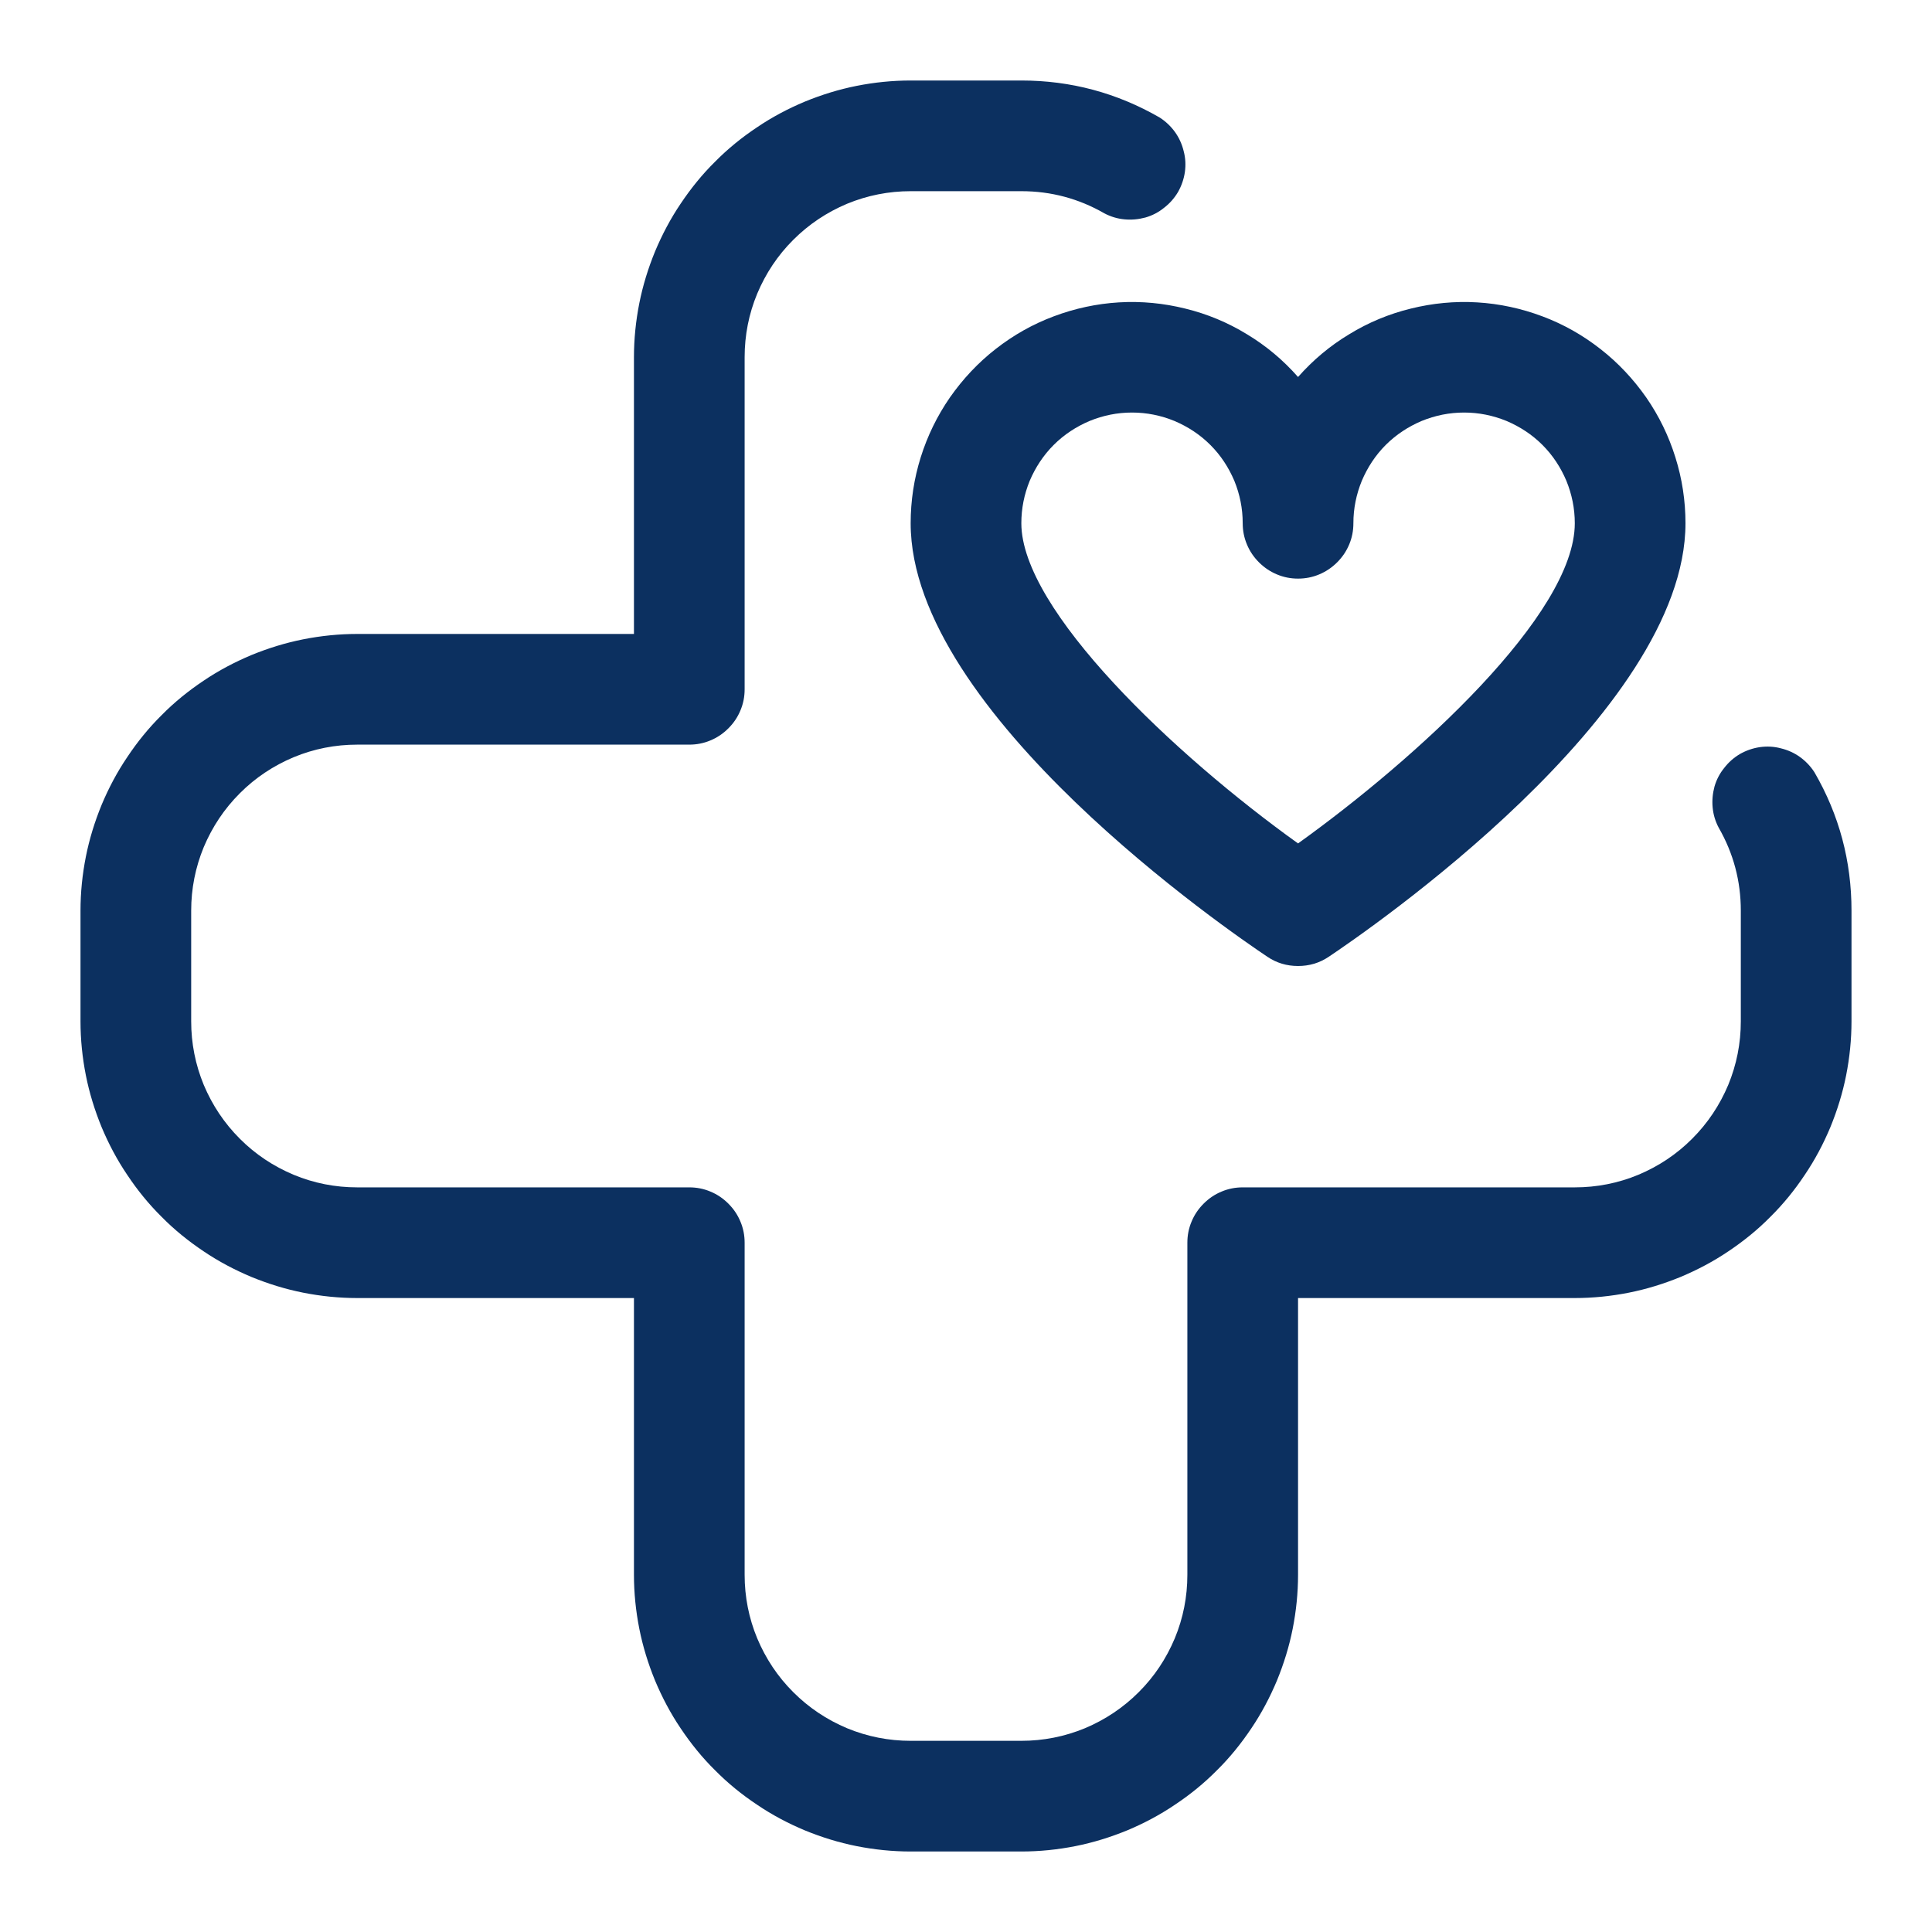 <svg xmlns="http://www.w3.org/2000/svg" xmlns:xlink="http://www.w3.org/1999/xlink" width="60" zoomAndPan="magnify" viewBox="0 0 45 45" height="60" preserveAspectRatio="xMidYMid meet" version="1.0"><defs><clipPath id="24268aa333"><path d="M 1.875 1.875 L 43.125 1.875 L 43.125 43.125 L 1.875 43.125 Z M 1.875 1.875 " clip-rule="nonzero"/></clipPath></defs><g clip-path="url(#24268aa333)"><path fill="#0c3060" d="M 23.789 43.125 L 21.211 43.125 C 20.789 43.125 20.367 43.082 19.953 43 C 19.539 42.918 19.137 42.793 18.746 42.633 C 18.355 42.469 17.984 42.273 17.633 42.035 C 17.281 41.801 16.953 41.535 16.656 41.234 C 16.355 40.938 16.09 40.609 15.855 40.258 C 15.617 39.906 15.422 39.535 15.258 39.145 C 15.098 38.754 14.973 38.352 14.891 37.938 C 14.809 37.523 14.766 37.102 14.766 36.68 L 14.766 30.234 L 8.32 30.234 C 7.898 30.234 7.477 30.191 7.062 30.109 C 6.648 30.027 6.246 29.902 5.855 29.742 C 5.465 29.578 5.094 29.383 4.742 29.145 C 4.391 28.91 4.062 28.645 3.766 28.344 C 3.465 28.047 3.199 27.719 2.965 27.367 C 2.727 27.016 2.531 26.645 2.367 26.254 C 2.207 25.863 2.082 25.461 2 25.047 C 1.918 24.633 1.875 24.211 1.875 23.789 L 1.875 21.211 C 1.875 20.789 1.918 20.367 2 19.953 C 2.082 19.539 2.207 19.137 2.367 18.746 C 2.531 18.355 2.727 17.984 2.965 17.633 C 3.199 17.281 3.465 16.953 3.766 16.656 C 4.062 16.355 4.391 16.09 4.742 15.855 C 5.094 15.617 5.465 15.422 5.855 15.258 C 6.246 15.098 6.648 14.973 7.062 14.891 C 7.477 14.809 7.898 14.766 8.32 14.766 L 14.766 14.766 L 14.766 8.32 C 14.766 7.898 14.809 7.477 14.891 7.062 C 14.973 6.648 15.098 6.246 15.258 5.855 C 15.422 5.465 15.617 5.094 15.855 4.742 C 16.09 4.391 16.355 4.062 16.656 3.766 C 16.953 3.465 17.281 3.199 17.633 2.965 C 17.984 2.727 18.355 2.531 18.746 2.367 C 19.137 2.207 19.539 2.082 19.953 2 C 20.367 1.918 20.789 1.875 21.211 1.875 L 23.789 1.875 C 24.941 1.875 26.016 2.164 27.012 2.738 C 27.152 2.828 27.27 2.941 27.367 3.074 C 27.465 3.211 27.531 3.359 27.57 3.52 C 27.613 3.68 27.621 3.844 27.598 4.008 C 27.574 4.172 27.52 4.328 27.438 4.473 C 27.352 4.617 27.246 4.738 27.113 4.84 C 26.984 4.945 26.84 5.02 26.68 5.066 C 26.52 5.109 26.355 5.125 26.191 5.109 C 26.027 5.094 25.871 5.047 25.723 4.969 C 25.125 4.625 24.48 4.453 23.789 4.453 L 21.211 4.453 C 20.699 4.453 20.203 4.551 19.73 4.746 C 19.258 4.945 18.84 5.223 18.477 5.586 C 18.113 5.949 17.836 6.367 17.637 6.84 C 17.441 7.312 17.344 7.809 17.344 8.32 L 17.344 16.055 C 17.344 16.227 17.312 16.391 17.246 16.547 C 17.18 16.707 17.086 16.844 16.965 16.965 C 16.844 17.086 16.707 17.18 16.547 17.246 C 16.391 17.312 16.227 17.344 16.055 17.344 L 8.32 17.344 C 7.809 17.344 7.312 17.441 6.84 17.637 C 6.367 17.836 5.949 18.113 5.586 18.477 C 5.223 18.84 4.945 19.258 4.746 19.73 C 4.551 20.203 4.453 20.699 4.453 21.211 L 4.453 23.789 C 4.453 24.301 4.551 24.797 4.746 25.27 C 4.945 25.742 5.223 26.16 5.586 26.523 C 5.949 26.887 6.367 27.164 6.84 27.363 C 7.312 27.559 7.809 27.656 8.32 27.656 L 16.055 27.656 C 16.227 27.656 16.391 27.688 16.547 27.754 C 16.707 27.82 16.844 27.914 16.965 28.035 C 17.086 28.156 17.18 28.293 17.246 28.453 C 17.312 28.609 17.344 28.773 17.344 28.945 L 17.344 36.68 C 17.344 37.191 17.441 37.688 17.637 38.16 C 17.836 38.633 18.113 39.051 18.477 39.414 C 18.84 39.777 19.258 40.055 19.73 40.254 C 20.203 40.449 20.699 40.547 21.211 40.547 L 23.789 40.547 C 24.301 40.547 24.797 40.449 25.27 40.254 C 25.742 40.055 26.16 39.777 26.523 39.414 C 26.887 39.051 27.164 38.633 27.363 38.16 C 27.559 37.688 27.656 37.191 27.656 36.68 L 27.656 28.945 C 27.656 28.773 27.688 28.609 27.754 28.453 C 27.82 28.293 27.914 28.156 28.035 28.035 C 28.156 27.914 28.293 27.82 28.453 27.754 C 28.609 27.688 28.773 27.656 28.945 27.656 L 36.68 27.656 C 37.191 27.656 37.688 27.559 38.16 27.363 C 38.633 27.164 39.051 26.887 39.414 26.523 C 39.777 26.16 40.055 25.742 40.254 25.27 C 40.449 24.797 40.547 24.301 40.547 23.789 L 40.547 21.211 C 40.547 20.52 40.375 19.875 40.031 19.277 C 39.953 19.129 39.906 18.973 39.891 18.809 C 39.875 18.645 39.891 18.48 39.934 18.32 C 39.98 18.16 40.055 18.016 40.16 17.887 C 40.262 17.754 40.383 17.648 40.527 17.562 C 40.672 17.48 40.828 17.426 40.992 17.402 C 41.156 17.379 41.32 17.387 41.48 17.43 C 41.641 17.469 41.789 17.535 41.926 17.633 C 42.059 17.73 42.172 17.848 42.262 17.988 C 42.84 18.984 43.125 20.059 43.125 21.211 L 43.125 23.789 C 43.125 24.211 43.082 24.633 43 25.047 C 42.918 25.461 42.793 25.863 42.633 26.254 C 42.469 26.645 42.273 27.016 42.035 27.367 C 41.801 27.719 41.535 28.047 41.234 28.344 C 40.938 28.645 40.609 28.91 40.258 29.145 C 39.906 29.383 39.535 29.578 39.145 29.742 C 38.754 29.902 38.352 30.027 37.938 30.109 C 37.523 30.191 37.102 30.234 36.68 30.234 L 30.234 30.234 L 30.234 36.68 C 30.234 37.102 30.191 37.523 30.109 37.938 C 30.027 38.352 29.902 38.754 29.742 39.145 C 29.578 39.535 29.383 39.906 29.145 40.258 C 28.91 40.609 28.645 40.938 28.344 41.234 C 28.047 41.535 27.719 41.801 27.367 42.035 C 27.016 42.273 26.645 42.469 26.254 42.633 C 25.863 42.793 25.461 42.918 25.047 43 C 24.633 43.082 24.211 43.125 23.789 43.125 Z M 23.789 43.125 " fill-opacity="1" fill-rule="nonzero"/></g><path fill="#0c3060" d="M 30.234 22.5 C 29.973 22.5 29.734 22.43 29.52 22.285 C 28.668 21.715 21.211 16.617 21.211 12.188 C 21.211 11.664 21.289 11.152 21.445 10.652 C 21.602 10.152 21.828 9.688 22.125 9.258 C 22.426 8.828 22.781 8.449 23.191 8.129 C 23.605 7.805 24.055 7.551 24.547 7.367 C 25.035 7.184 25.543 7.074 26.062 7.043 C 26.586 7.012 27.102 7.062 27.609 7.188 C 28.117 7.312 28.598 7.512 29.043 7.785 C 29.492 8.055 29.887 8.387 30.234 8.781 C 30.582 8.387 30.977 8.055 31.426 7.785 C 31.871 7.512 32.352 7.312 32.859 7.188 C 33.367 7.062 33.883 7.012 34.406 7.043 C 34.926 7.074 35.434 7.184 35.922 7.367 C 36.414 7.551 36.863 7.805 37.277 8.129 C 37.688 8.449 38.043 8.828 38.344 9.258 C 38.641 9.688 38.867 10.152 39.023 10.652 C 39.18 11.152 39.258 11.664 39.258 12.188 C 39.258 16.617 31.801 21.715 30.949 22.285 C 30.734 22.43 30.496 22.5 30.234 22.5 Z M 26.367 9.609 C 26.023 9.609 25.695 9.676 25.379 9.805 C 25.066 9.938 24.785 10.121 24.543 10.363 C 24.301 10.605 24.117 10.887 23.984 11.199 C 23.855 11.516 23.789 11.844 23.789 12.188 C 23.789 14.207 27.348 17.578 30.234 19.645 C 32.984 17.672 36.68 14.309 36.68 12.188 C 36.68 11.844 36.613 11.516 36.484 11.199 C 36.352 10.887 36.168 10.605 35.926 10.363 C 35.684 10.121 35.402 9.938 35.09 9.805 C 34.773 9.676 34.445 9.609 34.102 9.609 C 33.758 9.609 33.43 9.676 33.113 9.805 C 32.801 9.938 32.52 10.121 32.277 10.363 C 32.035 10.605 31.852 10.887 31.719 11.199 C 31.59 11.516 31.523 11.844 31.523 12.188 C 31.523 12.359 31.492 12.523 31.426 12.68 C 31.359 12.84 31.266 12.977 31.145 13.098 C 31.023 13.219 30.887 13.312 30.727 13.379 C 30.57 13.445 30.406 13.477 30.234 13.477 C 30.062 13.477 29.898 13.445 29.742 13.379 C 29.582 13.312 29.445 13.219 29.324 13.098 C 29.203 12.977 29.109 12.84 29.043 12.68 C 28.977 12.523 28.945 12.359 28.945 12.188 C 28.945 11.844 28.879 11.516 28.75 11.199 C 28.617 10.887 28.434 10.605 28.191 10.363 C 27.949 10.121 27.668 9.938 27.355 9.805 C 27.039 9.676 26.711 9.609 26.367 9.609 Z M 26.367 9.609 " fill-opacity="1" fill-rule="nonzero"/></svg>